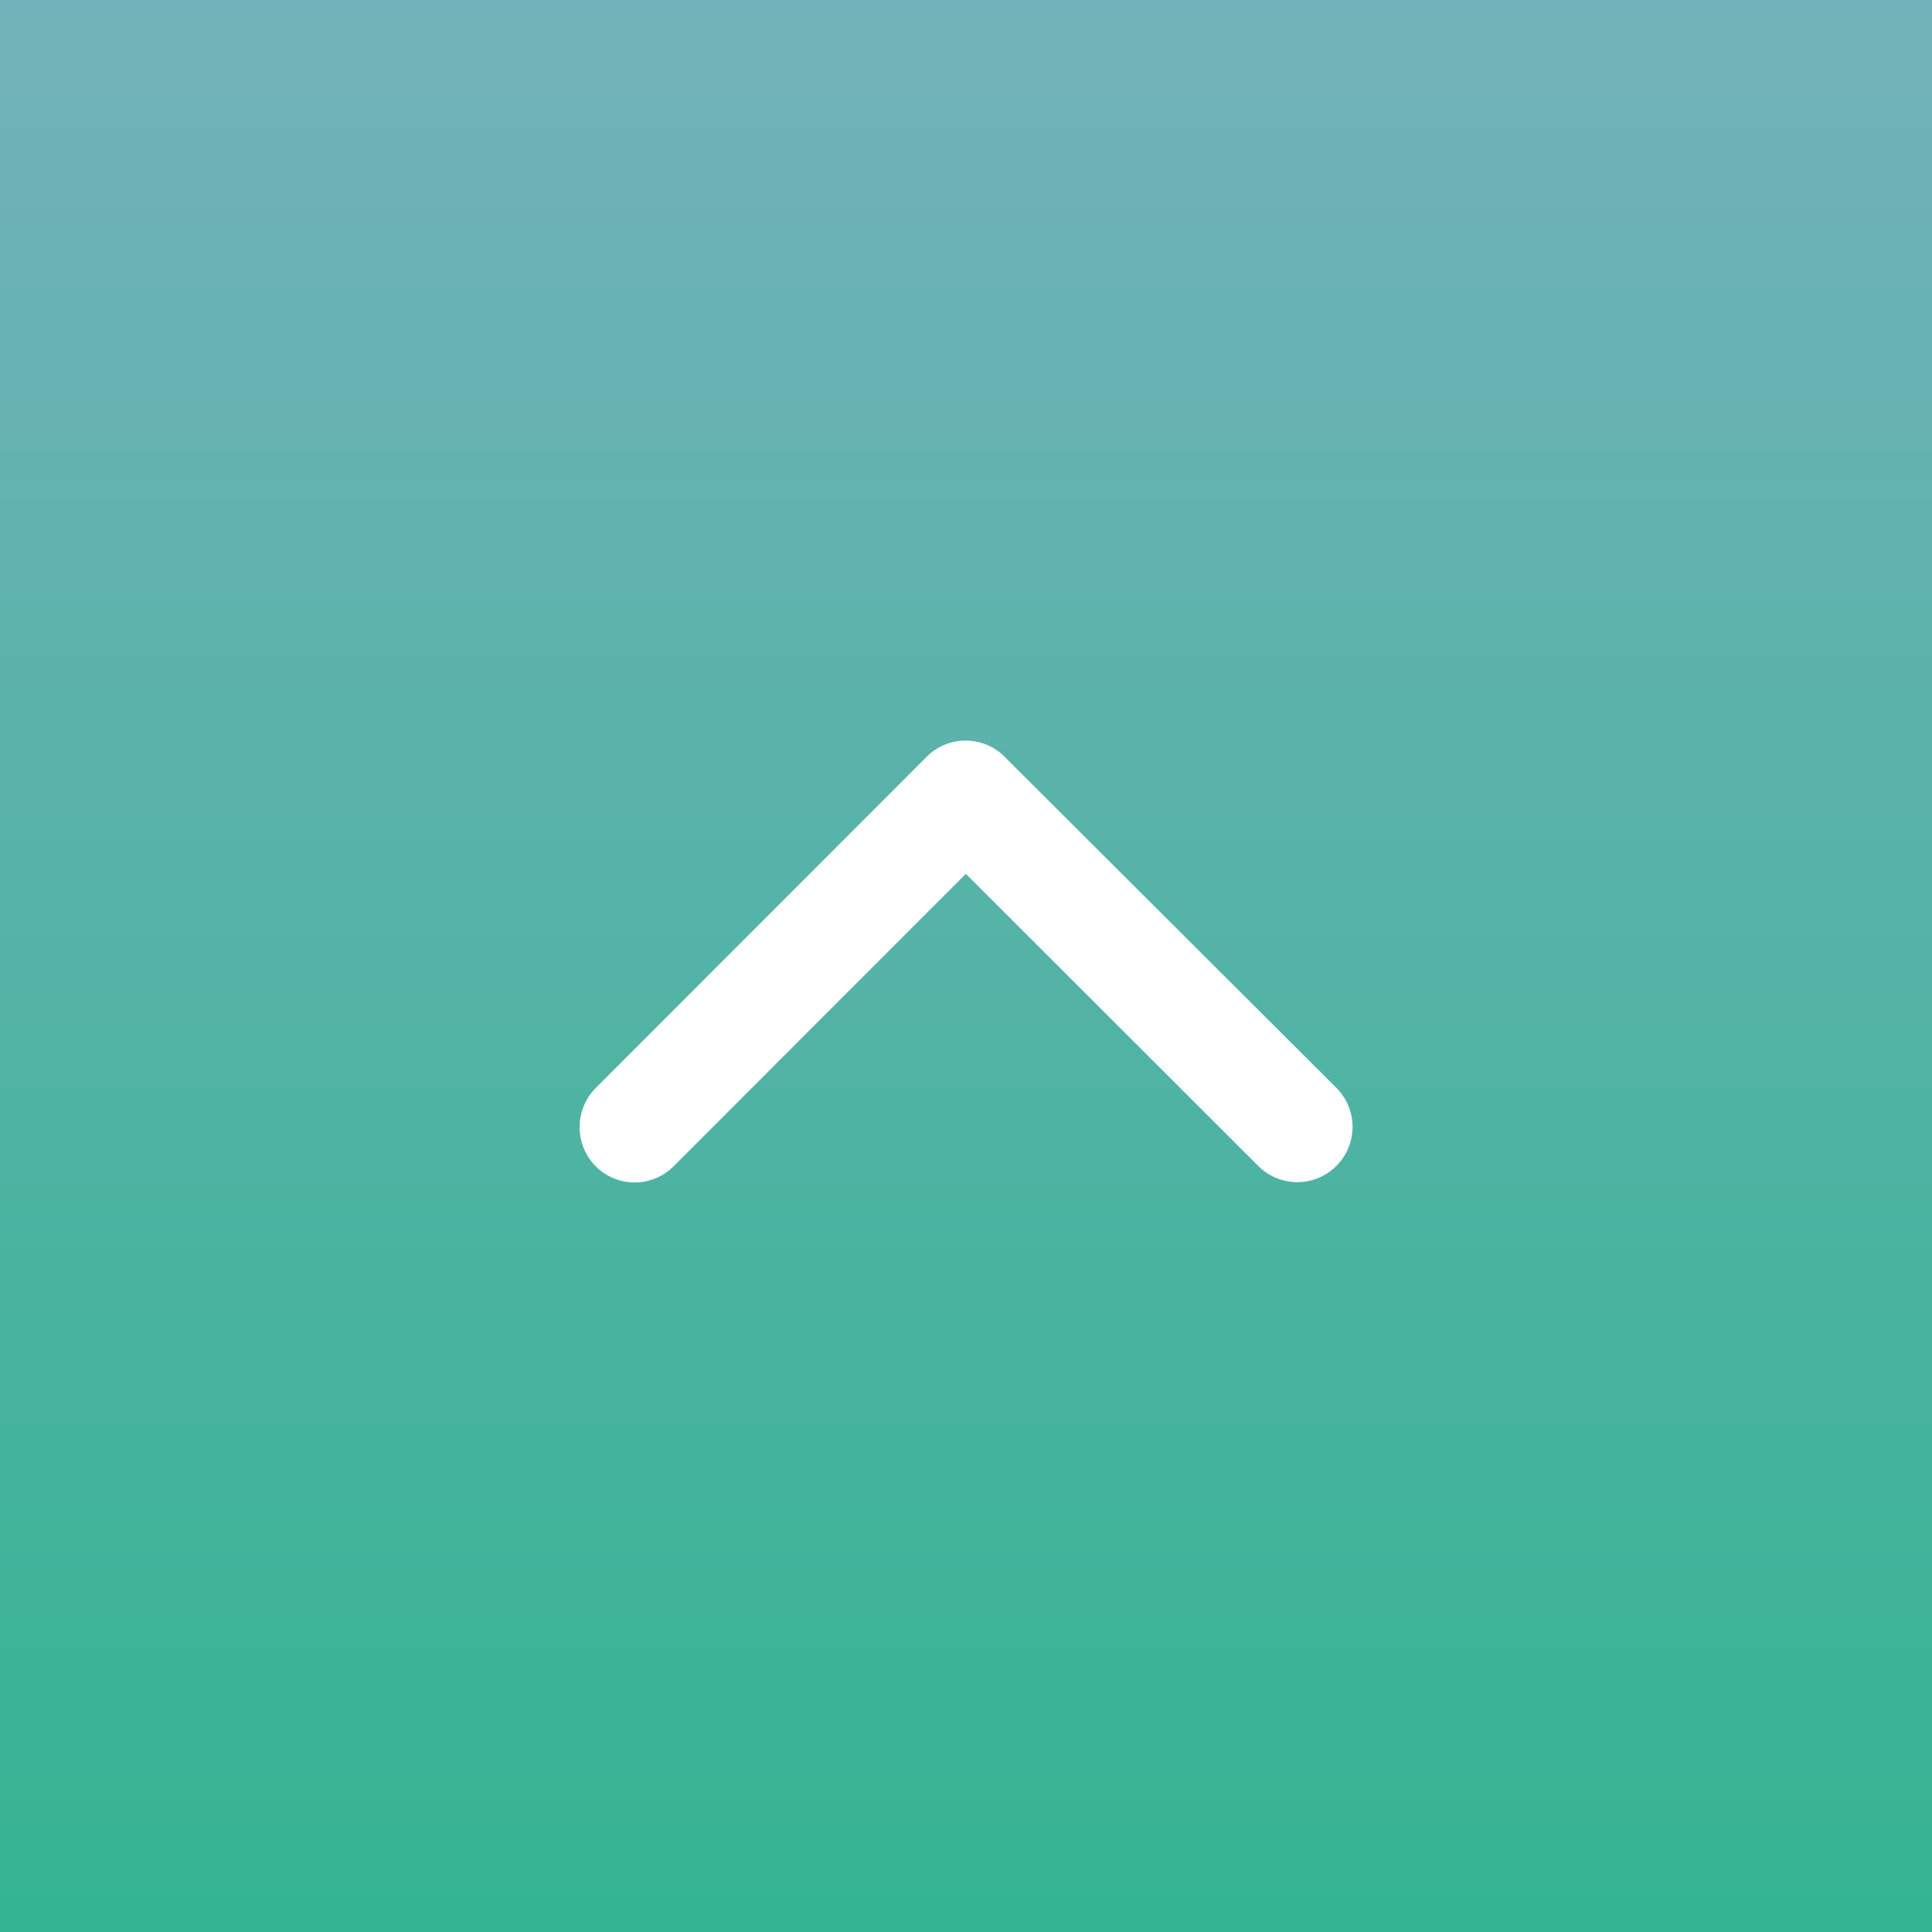 <svg id="top_scroll" xmlns="http://www.w3.org/2000/svg" xmlns:xlink="http://www.w3.org/1999/xlink" width="60" height="60" viewBox="0 0 60 60">
  <rect x="0" y="0" width="60" height="60" fill="#333333" stroke="none"/>
  <defs>
    <linearGradient id="linear-gradient" x1="0.5" x2="0.5" y2="1" gradientUnits="objectBoundingBox">
      <stop offset="0" stop-color="#73b2ba"/>
      <stop offset="1" stop-color="#34b492"/>
    </linearGradient>
  </defs>
  <rect id="bg" width="60" height="60" fill="url(#linear-gradient)"/>
  <path id="Icon_ionic-ios-arrow-down" data-name="Icon ionic-ios-arrow-down" d="M18.192,20.832l9.075-9.082a1.708,1.708,0,0,1,2.422,0,1.73,1.73,0,0,1,0,2.429L19.407,24.469a1.712,1.712,0,0,1-2.365.05L6.688,14.187A1.715,1.715,0,1,1,9.11,11.757Z" transform="translate(48.188 47.969) rotate(-180)" fill="#fff"/>
</svg>
